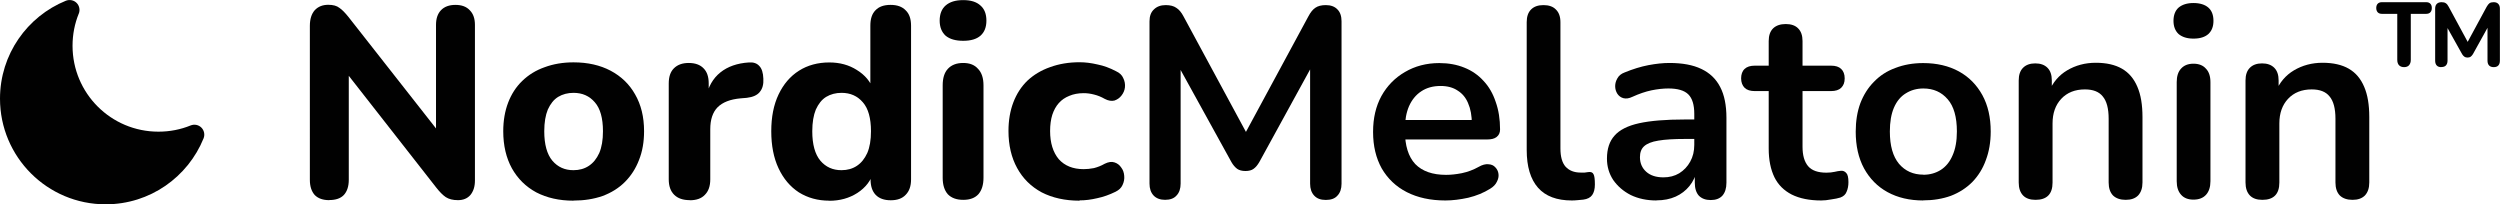 <?xml version="1.0" encoding="UTF-8"?>
<svg id="Layer_2" data-name="Layer 2" xmlns="http://www.w3.org/2000/svg" viewBox="0 0 240.19 19.62">
  <defs>
    <style>
      .cls-1 {
        fill: #010101;
      }
    </style>
  </defs>
  <g id="Layer_1-2" data-name="Layer 1">
    <path class="cls-1" d="M7.57,1.31c.14-.35.06-.76-.21-1.03-.27-.27-.67-.35-1.03-.21C2.62,1.58,0,5.22,0,9.48c0,5.6,4.54,10.15,10.15,10.15,4.26,0,7.9-2.62,9.41-6.34.14-.35.06-.76-.21-1.03-.27-.27-.67-.35-1.03-.21-.95.39-2,.6-3.1.6-4.56,0-8.25-3.69-8.25-8.25,0-1.1.21-2.14.6-3.1Z"/>
    <path class="cls-1" d="M217.35,19.2c-.52,0-.92-.14-1.19-.42-.28-.29-.42-.71-.42-1.25V7.73c0-.54.14-.94.42-1.22.28-.28.67-.42,1.17-.42s.89.14,1.17.42c.28.28.42.68.42,1.22v1.76l-.29-.65c.38-.92.97-1.61,1.76-2.08.81-.48,1.73-.73,2.75-.73s1.86.19,2.52.57c.66.38,1.15.96,1.48,1.74.33.76.49,1.73.49,2.91v6.28c0,.54-.14.95-.42,1.25-.28.28-.67.42-1.19.42s-.93-.14-1.22-.42c-.28-.29-.42-.71-.42-1.25v-6.12c0-.99-.19-1.7-.57-2.15-.36-.45-.93-.67-1.71-.67-.95,0-1.71.3-2.28.91-.55.59-.83,1.38-.83,2.36v5.68c0,1.11-.55,1.66-1.63,1.66Z"/>
    <path class="cls-1" d="M210.74,19.18c-.52,0-.92-.16-1.19-.47-.28-.31-.42-.74-.42-1.3V7.89c0-.57.14-1,.42-1.3.28-.31.67-.47,1.19-.47s.92.16,1.19.47c.29.29.44.73.44,1.3v9.52c0,.55-.14.99-.42,1.3-.28.31-.68.47-1.22.47ZM210.74,3.71c-.61,0-1.08-.15-1.43-.44-.33-.31-.49-.74-.49-1.27s.16-.98.49-1.27c.35-.29.82-.44,1.43-.44s1.1.15,1.43.44c.33.29.49.72.49,1.27s-.16.96-.49,1.27c-.33.29-.8.44-1.43.44Z"/>
    <path class="cls-1" d="M195.56,19.2c-.52,0-.92-.14-1.19-.42-.28-.29-.42-.71-.42-1.25V7.73c0-.54.14-.94.42-1.22.28-.28.67-.42,1.17-.42s.89.14,1.17.42c.28.28.42.68.42,1.22v1.76l-.29-.65c.38-.92.97-1.61,1.76-2.08.81-.48,1.73-.73,2.75-.73s1.86.19,2.52.57,1.15.96,1.48,1.74c.33.76.49,1.73.49,2.91v6.28c0,.54-.14.95-.42,1.25-.28.28-.67.42-1.19.42s-.93-.14-1.22-.42c-.28-.29-.42-.71-.42-1.25v-6.12c0-.99-.19-1.7-.57-2.15-.36-.45-.93-.67-1.71-.67-.95,0-1.71.3-2.28.91-.55.59-.83,1.38-.83,2.36v5.68c0,1.11-.55,1.66-1.64,1.66Z"/>
    <path class="cls-1" d="M184.78,19.26c-1.32,0-2.46-.27-3.43-.8s-1.72-1.3-2.26-2.28c-.54-1-.8-2.18-.8-3.53,0-1.02.15-1.93.44-2.72.31-.81.75-1.51,1.32-2.08.57-.59,1.25-1.03,2.05-1.32.8-.31,1.69-.47,2.67-.47,1.31,0,2.46.27,3.43.8s1.72,1.3,2.26,2.28c.54.99.8,2.15.8,3.5,0,1.02-.16,1.94-.47,2.75-.29.81-.73,1.51-1.3,2.1-.57.57-1.25,1.01-2.05,1.32-.8.29-1.69.44-2.67.44ZM184.78,16.79c.64,0,1.2-.16,1.69-.47.48-.31.86-.77,1.12-1.38.28-.62.42-1.39.42-2.31,0-1.38-.29-2.41-.88-3.09-.59-.69-1.37-1.04-2.34-1.04-.64,0-1.2.16-1.69.47-.48.29-.87.75-1.14,1.38-.26.61-.39,1.37-.39,2.28,0,1.37.29,2.4.88,3.11.59.69,1.37,1.04,2.34,1.04Z"/>
    <path class="cls-1" d="M174.97,19.26c-1.12,0-2.07-.19-2.83-.57-.74-.38-1.3-.93-1.66-1.66-.36-.74-.55-1.66-.55-2.75v-5.53h-1.35c-.42,0-.74-.1-.96-.31-.22-.22-.34-.53-.34-.91s.11-.7.34-.91c.22-.21.55-.31.96-.31h1.35v-2.36c0-.54.14-.94.42-1.22.29-.28.7-.42,1.22-.42s.92.14,1.19.42c.28.28.42.68.42,1.22v2.36h2.75c.42,0,.74.1.96.31.22.21.34.51.34.91s-.11.68-.34.91c-.22.21-.55.31-.96.31h-2.75v5.35c0,.83.18,1.45.54,1.87.36.42.95.62,1.76.62.29,0,.55-.03.78-.08.22-.05.42-.09.6-.1.21-.02.38.05.52.21.14.14.21.43.21.88,0,.35-.06.66-.18.93-.1.26-.3.44-.6.55-.22.07-.52.13-.88.18-.36.07-.68.1-.96.1Z"/>
    <path class="cls-1" d="M159.15,19.26c-.92,0-1.74-.17-2.47-.52-.71-.36-1.27-.85-1.69-1.45-.4-.61-.6-1.29-.6-2.05,0-.93.24-1.67.73-2.21.48-.55,1.27-.95,2.36-1.19s2.55-.36,4.39-.36h1.3v1.87h-1.27c-1.07,0-1.93.05-2.57.16-.64.1-1.1.29-1.38.55-.26.24-.39.59-.39,1.04,0,.57.2,1.04.6,1.4.4.36.95.54,1.66.54.57,0,1.07-.13,1.51-.39.45-.28.8-.65,1.06-1.12.26-.47.39-1,.39-1.61v-2.98c0-.87-.19-1.49-.57-1.87-.38-.38-1.02-.57-1.92-.57-.5,0-1.05.06-1.63.18-.57.12-1.18.33-1.82.62-.33.16-.62.2-.88.13-.24-.07-.43-.21-.57-.42-.14-.22-.21-.47-.21-.73s.07-.51.21-.75c.14-.26.37-.45.7-.57.8-.33,1.56-.56,2.28-.7.74-.14,1.42-.21,2.02-.21,1.25,0,2.27.19,3.06.57.81.38,1.42.96,1.82,1.74.4.76.6,1.75.6,2.96v6.23c0,.54-.13.95-.39,1.25-.26.28-.63.42-1.12.42s-.86-.14-1.14-.42c-.26-.29-.39-.71-.39-1.25v-1.25h.21c-.12.61-.36,1.13-.73,1.58-.35.43-.79.77-1.32,1.01-.54.24-1.15.36-1.84.36Z"/>
    <path class="cls-1" d="M151.01,19.26c-1.44,0-2.52-.41-3.24-1.22-.73-.83-1.09-2.04-1.09-3.63V2.13c0-.54.14-.94.42-1.22.28-.28.67-.42,1.19-.42s.92.14,1.19.42c.29.28.44.68.44,1.22v12.12c0,.8.16,1.38.49,1.76.35.38.83.57,1.45.57h.39c.12-.02.24-.03.36-.05.24-.03.41.03.49.21.09.16.13.48.13.99,0,.43-.09.77-.26,1.01-.17.24-.46.39-.86.44-.17.02-.35.03-.54.05-.19.02-.38.03-.57.03Z"/>
    <path class="cls-1" d="M138.87,19.26c-1.44,0-2.67-.27-3.71-.8s-1.84-1.3-2.41-2.28c-.55-.99-.83-2.15-.83-3.5s.27-2.47.8-3.45c.55-.99,1.31-1.76,2.26-2.31.97-.57,2.07-.86,3.3-.86.9,0,1.7.15,2.41.44.73.29,1.34.72,1.84,1.27.52.55.91,1.23,1.17,2.02.28.78.42,1.66.42,2.65,0,.31-.11.55-.34.73-.21.16-.51.23-.91.23h-8.33v-1.87h7.29l-.42.39c0-.8-.12-1.46-.36-2-.22-.54-.56-.94-1.01-1.22-.43-.29-.98-.44-1.63-.44-.73,0-1.35.17-1.87.52-.5.33-.89.8-1.17,1.43-.26.61-.39,1.33-.39,2.18v.18c0,1.42.33,2.48.99,3.19.67.69,1.66,1.04,2.96,1.04.45,0,.95-.05,1.51-.16.57-.12,1.11-.32,1.61-.6.36-.21.68-.29.96-.26.28.02.49.11.65.29.17.17.28.39.31.65.03.24-.02.49-.16.75-.12.26-.34.48-.65.67-.61.38-1.31.67-2.1.86-.78.17-1.51.26-2.18.26Z"/>
    <path class="cls-1" d="M111.95,19.2c-.48,0-.86-.14-1.12-.42-.26-.28-.39-.66-.39-1.14V2.05c0-.5.14-.88.42-1.14.28-.28.66-.42,1.14-.42.43,0,.77.09,1.01.26.26.16.49.43.7.83l6.41,11.86h-.83l6.41-11.86c.21-.4.43-.67.67-.83.24-.17.58-.26,1.01-.26.48,0,.86.14,1.12.42.26.26.39.64.39,1.14v15.6c0,.48-.13.87-.39,1.14-.24.28-.61.42-1.12.42s-.86-.14-1.12-.42c-.26-.28-.39-.66-.39-1.14V5.63h.57l-5.45,9.94c-.17.29-.35.51-.55.65-.19.14-.45.21-.78.21s-.6-.07-.8-.21c-.21-.16-.39-.37-.55-.65l-5.5-9.97h.62v12.04c0,.48-.13.87-.39,1.14-.24.28-.61.42-1.12.42Z"/>
    <path class="cls-1" d="M103.71,19.28c-1.38,0-2.6-.27-3.63-.8-1.02-.55-1.81-1.33-2.36-2.34-.55-1-.83-2.19-.83-3.56,0-1.02.16-1.94.47-2.75.31-.81.76-1.51,1.35-2.08.61-.57,1.33-1,2.18-1.3.85-.31,1.79-.47,2.83-.47.54,0,1.11.07,1.71.21.61.12,1.2.34,1.79.65.35.16.58.38.7.67.14.28.19.57.16.88-.03.29-.15.56-.34.8-.17.22-.4.38-.67.47-.28.07-.59.02-.93-.16-.33-.19-.67-.33-1.04-.42-.35-.09-.67-.13-.99-.13-.52,0-.98.09-1.38.26-.4.16-.74.39-1.01.7-.26.29-.47.67-.62,1.12-.14.45-.21.97-.21,1.56,0,1.14.28,2.04.83,2.7.57.64,1.37.96,2.39.96.31,0,.64-.03.99-.1.35-.09.69-.22,1.04-.42.35-.17.66-.22.93-.13.28.09.49.25.65.49.17.22.27.49.29.8.03.29-.02.59-.16.88-.12.28-.35.49-.67.65-.59.29-1.18.5-1.76.62-.59.14-1.15.21-1.69.21Z"/>
    <path class="cls-1" d="M92.54,19.2c-.64,0-1.13-.18-1.48-.54-.33-.38-.49-.91-.49-1.58v-8.88c0-.69.16-1.22.49-1.58.35-.38.84-.57,1.48-.57s1.1.19,1.43.57c.35.36.52.89.52,1.58v8.88c0,.67-.16,1.2-.49,1.58-.33.36-.81.54-1.45.54ZM92.54,3.92c-.73,0-1.29-.16-1.69-.49-.38-.35-.57-.83-.57-1.45s.19-1.12.57-1.45c.4-.35.96-.52,1.69-.52s1.28.17,1.66.52c.38.33.57.81.57,1.45s-.19,1.11-.57,1.45c-.38.33-.93.49-1.66.49Z"/>
    <path class="cls-1" d="M79.68,19.28c-1.11,0-2.08-.27-2.93-.8-.83-.54-1.48-1.31-1.95-2.31-.47-1-.7-2.19-.7-3.56s.23-2.54.7-3.53c.47-.99,1.12-1.75,1.95-2.28.85-.54,1.83-.8,2.93-.8,1,0,1.89.24,2.65.73.78.48,1.31,1.12,1.58,1.89h-.29V2.47c0-.66.16-1.15.49-1.48.33-.35.81-.52,1.45-.52s1.11.17,1.45.52c.35.33.52.82.52,1.48v14.77c0,.64-.17,1.13-.52,1.48-.33.35-.8.52-1.43.52s-1.11-.17-1.45-.52c-.33-.35-.49-.84-.49-1.48v-1.76l.29,1.01c-.24.85-.76,1.53-1.56,2.05-.78.5-1.68.75-2.7.75ZM80.85,16.35c.57,0,1.06-.14,1.48-.42.42-.28.74-.68.99-1.22.24-.55.36-1.25.36-2.1,0-1.26-.26-2.19-.78-2.78-.52-.61-1.2-.91-2.05-.91-.55,0-1.05.13-1.48.39-.42.26-.74.67-.99,1.22-.22.54-.34,1.23-.34,2.08,0,1.26.26,2.21.78,2.83.52.61,1.19.91,2.02.91Z"/>
    <path class="cls-1" d="M66.28,19.23c-.66,0-1.16-.17-1.51-.52s-.52-.84-.52-1.48v-9.21c0-.64.16-1.12.49-1.45.35-.35.82-.52,1.43-.52s1.1.17,1.43.52c.33.33.49.81.49,1.45v1.35h-.26c.21-1.04.67-1.84,1.38-2.41.71-.57,1.63-.89,2.75-.96.43-.03.76.08.99.34.24.24.37.65.39,1.22.03.54-.08.96-.34,1.27-.24.31-.66.5-1.25.57l-.6.05c-.99.09-1.72.37-2.21.86-.47.48-.7,1.19-.7,2.1v4.83c0,.64-.17,1.13-.52,1.48-.33.35-.81.52-1.45.52Z"/>
    <path class="cls-1" d="M55.1,19.28c-1.37,0-2.56-.27-3.58-.8-1-.54-1.78-1.31-2.34-2.31-.55-1-.83-2.19-.83-3.56,0-1.02.16-1.94.47-2.75.31-.81.76-1.51,1.35-2.08.61-.59,1.32-1.03,2.15-1.32.83-.31,1.76-.47,2.78-.47,1.37,0,2.55.27,3.56.8,1.02.54,1.81,1.3,2.36,2.28.57.99.86,2.16.86,3.53,0,1.04-.16,1.96-.49,2.78-.31.81-.76,1.51-1.35,2.1-.59.59-1.31,1.04-2.15,1.35-.83.29-1.76.44-2.78.44ZM55.1,16.35c.57,0,1.06-.14,1.48-.42.42-.28.74-.68.99-1.22.24-.55.36-1.25.36-2.1,0-1.26-.26-2.19-.78-2.78-.52-.61-1.2-.91-2.05-.91-.55,0-1.05.13-1.48.39-.42.26-.74.67-.99,1.22-.22.54-.34,1.23-.34,2.08,0,1.26.26,2.21.78,2.83.52.61,1.19.91,2.02.91Z"/>
    <path class="cls-1" d="M31.64,19.23c-.61,0-1.07-.16-1.4-.49-.31-.35-.47-.83-.47-1.45V2.49c0-.66.16-1.16.47-1.51.33-.35.76-.52,1.3-.52.47,0,.82.1,1.06.29.26.17.55.47.88.88l9.11,11.6h-.7V2.39c0-.61.16-1.07.47-1.4.33-.35.8-.52,1.4-.52s1.06.17,1.38.52c.33.33.49.8.49,1.4v14.97c0,.57-.15,1.03-.44,1.38-.29.33-.69.49-1.19.49s-.87-.1-1.17-.29c-.28-.19-.58-.49-.91-.91l-9.08-11.6h.67v10.85c0,.62-.16,1.11-.47,1.45-.31.33-.78.49-1.4.49Z"/>
    <path class="cls-1" d="M234.55,6.45c-.19,0-.34-.05-.44-.16-.1-.11-.15-.26-.15-.46V.83c0-.2.05-.35.16-.46.11-.11.27-.16.46-.16.17,0,.3.03.4.1.1.06.2.18.28.34l1.97,3.64h-.29l1.97-3.64c.09-.16.18-.27.27-.34.1-.07.24-.1.4-.1.19,0,.34.05.44.16.11.11.16.26.16.46v5c0,.2-.05.35-.15.46-.1.11-.25.16-.44.16s-.34-.05-.45-.16c-.1-.11-.15-.26-.15-.46v-3.5h.19l-1.59,2.87c-.07.11-.14.19-.22.25-.07.05-.17.08-.3.08s-.23-.03-.31-.09c-.08-.06-.15-.14-.21-.24l-1.61-2.88h.21v3.5c0,.2-.05.35-.15.46-.1.11-.24.16-.44.16Z"/>
    <path class="cls-1" d="M230.98,6.45c-.21,0-.37-.06-.49-.18-.11-.12-.17-.29-.17-.52V1.33h-1.48c-.17,0-.31-.05-.4-.15-.09-.1-.14-.24-.14-.41s.05-.32.14-.41c.09-.1.23-.15.4-.15h4.26c.17,0,.31.05.4.15.09.09.14.23.14.41s-.05.31-.14.41c-.09.1-.23.15-.4.15h-1.48v4.42c0,.22-.06.39-.17.52-.11.12-.27.18-.48.18Z"/>
  </g>
</svg>